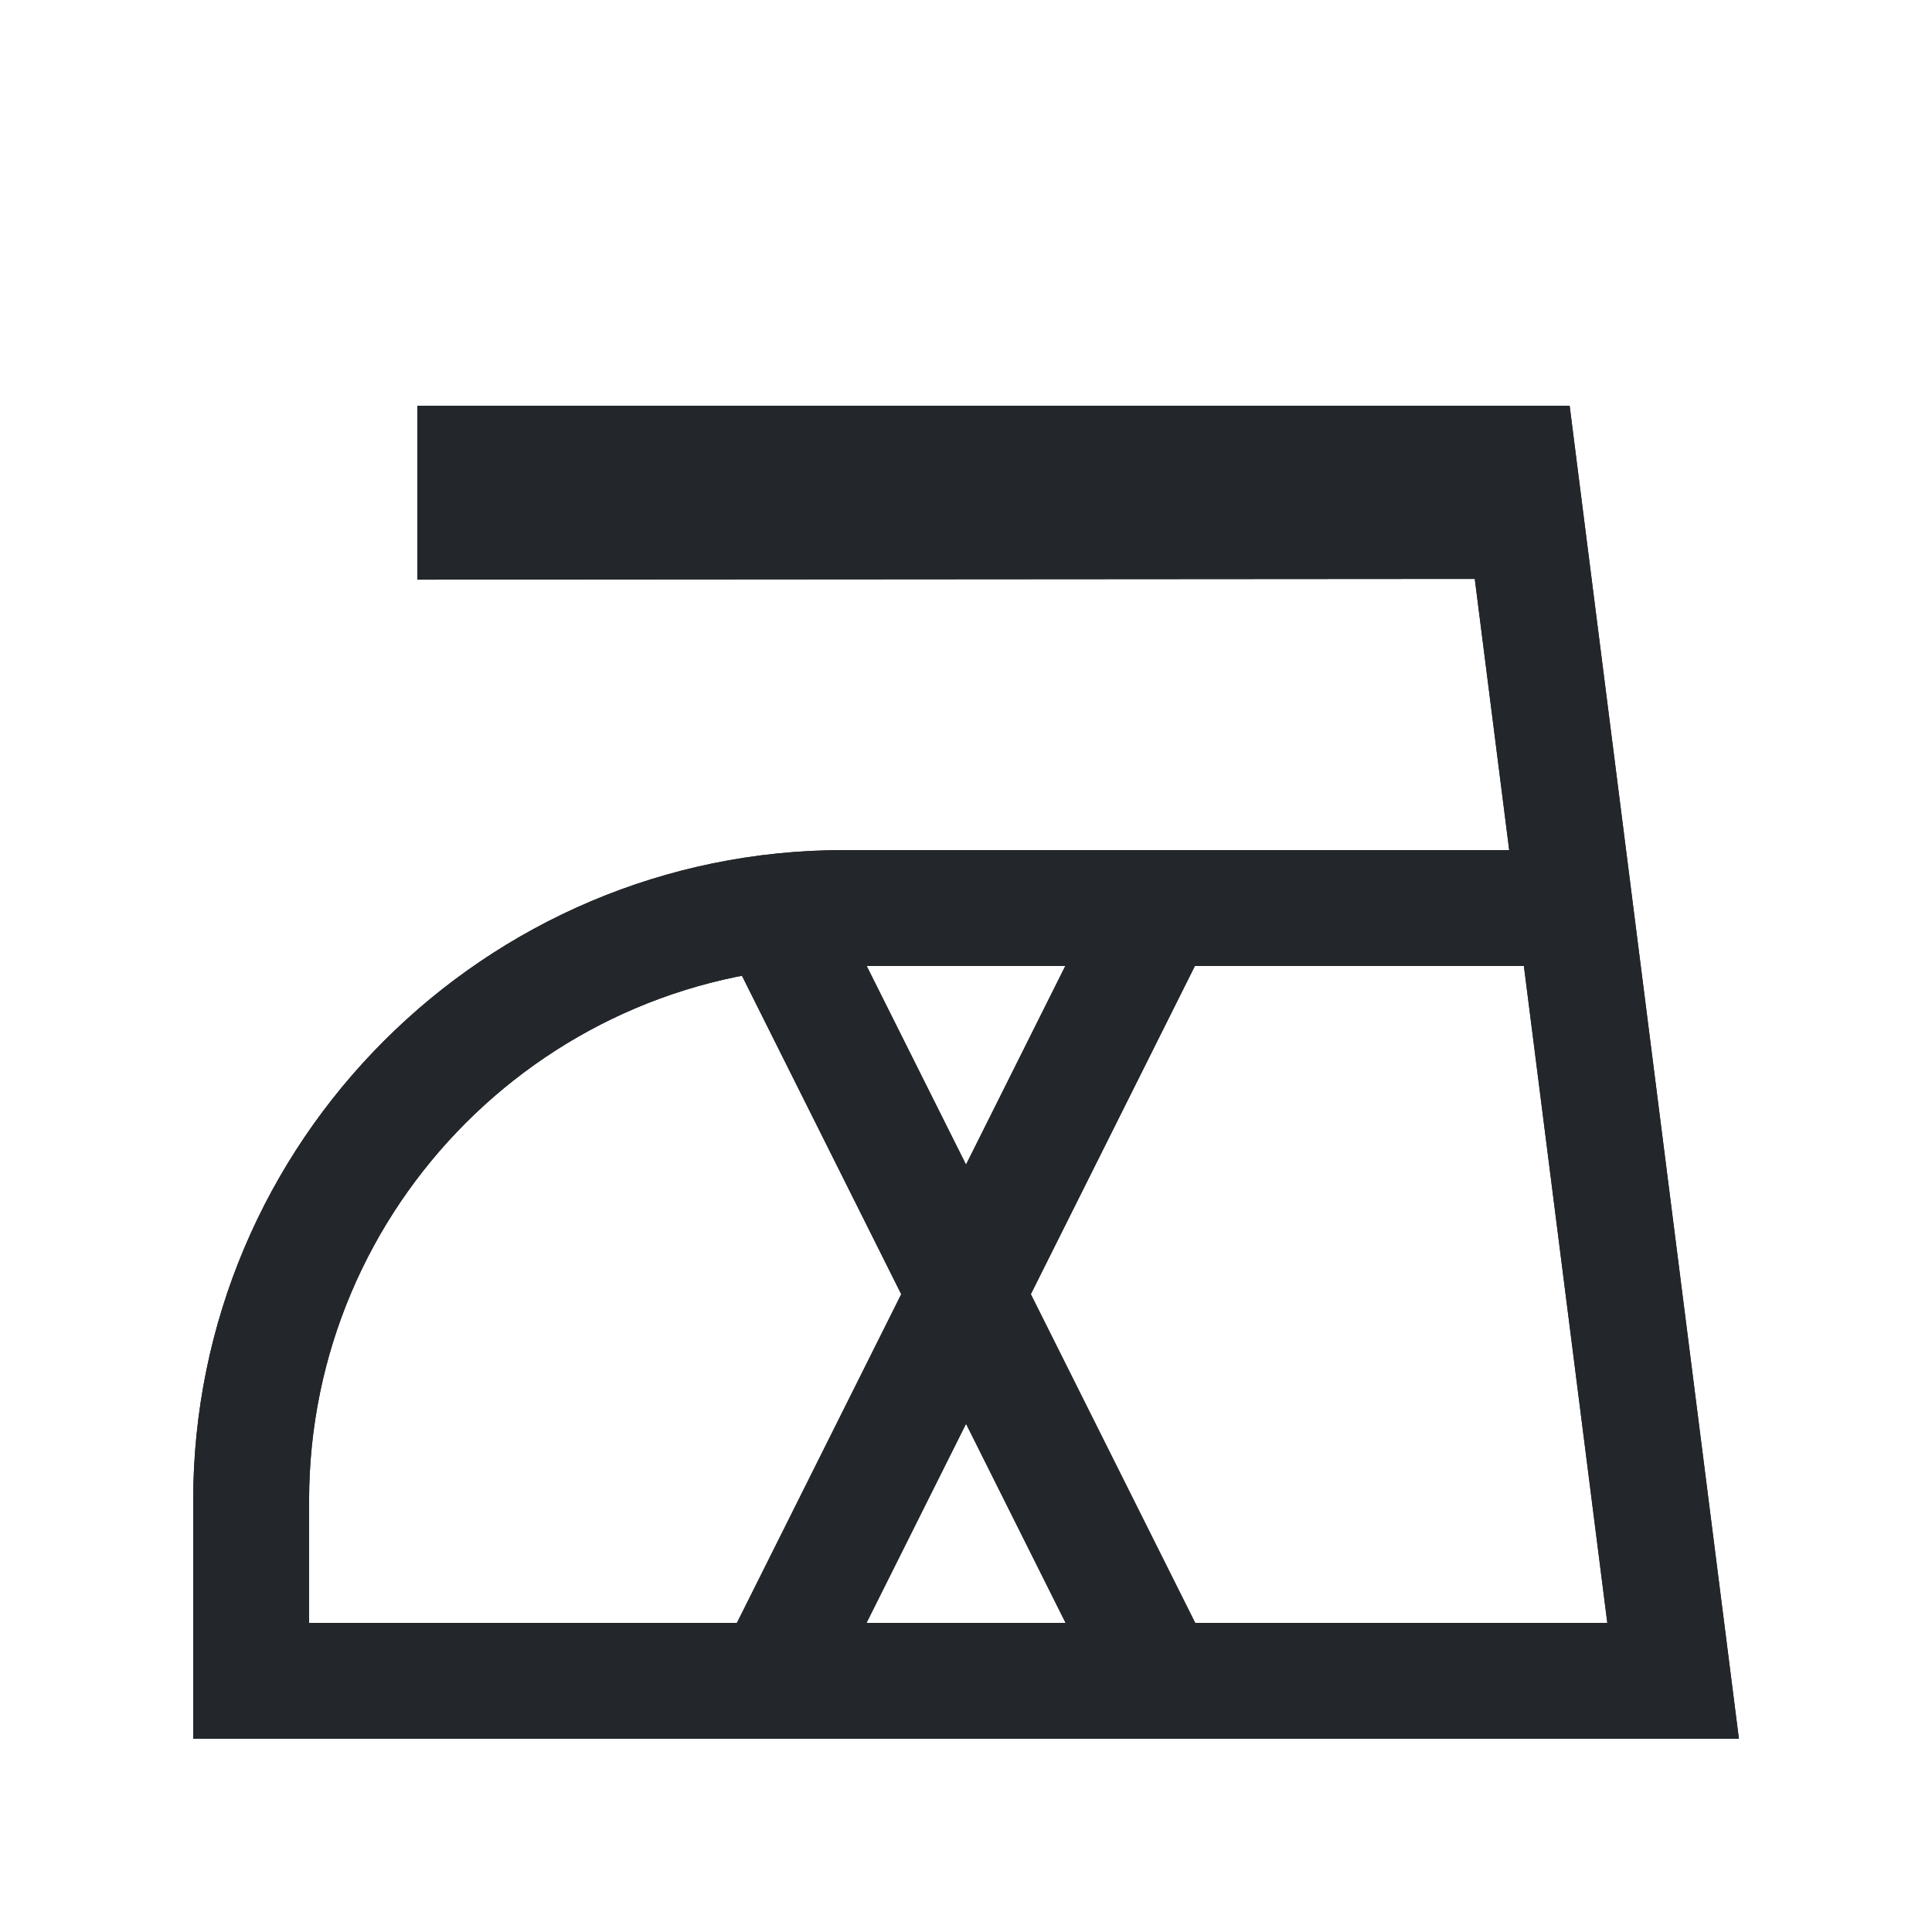 <?xml version="1.0" encoding="UTF-8"?>
<svg xmlns="http://www.w3.org/2000/svg" id="Livello_4" version="1.1" viewBox="0 0 500 500" width="50" height="50">
  
  <defs>
    <style>
      .st0 {
        fill: #23272b;
      }
    </style>
  </defs>
  <g>
    <path class="st0" d="M450.03,450H50v-61.61c0-92.85,75.54-168.39,168.39-168.39h172.19l-8.91-70.18-273.67.19v-45.01h298.22l43.81,345ZM80,420h335.97l-21.59-170h-176c-76.31,0-138.39,62.08-138.39,138.39v31.61Z"/>
    <path class="st0" d="M450.03,450H50v-61.61c0-92.85,75.54-168.39,168.39-168.39h172.19l-8.91-70.18-273.67.19v-45.01h298.22l43.81,345ZM80,420h335.97l-21.59-170h-176c-76.31,0-138.39,62.08-138.39,138.39v31.61Z"/>
  </g>
  <g>
    <g>
      <rect class="st0" x="235" y="223.2" width="30" height="223.61" transform="translate(-123.42 147.17) rotate(-26.57)"/>
      <rect class="st0" x="138.2" y="320" width="223.61" height="30" transform="translate(-161.44 408.8) rotate(-63.44)"/>
    </g>
    <g>
      <rect class="st0" x="235" y="223.2" width="30" height="223.61" transform="translate(-123.42 147.17) rotate(-26.57)"/>
      <rect class="st0" x="138.2" y="320" width="223.61" height="30" transform="translate(-161.44 408.8) rotate(-63.44)"/>
    </g>
  </g>
</svg>
